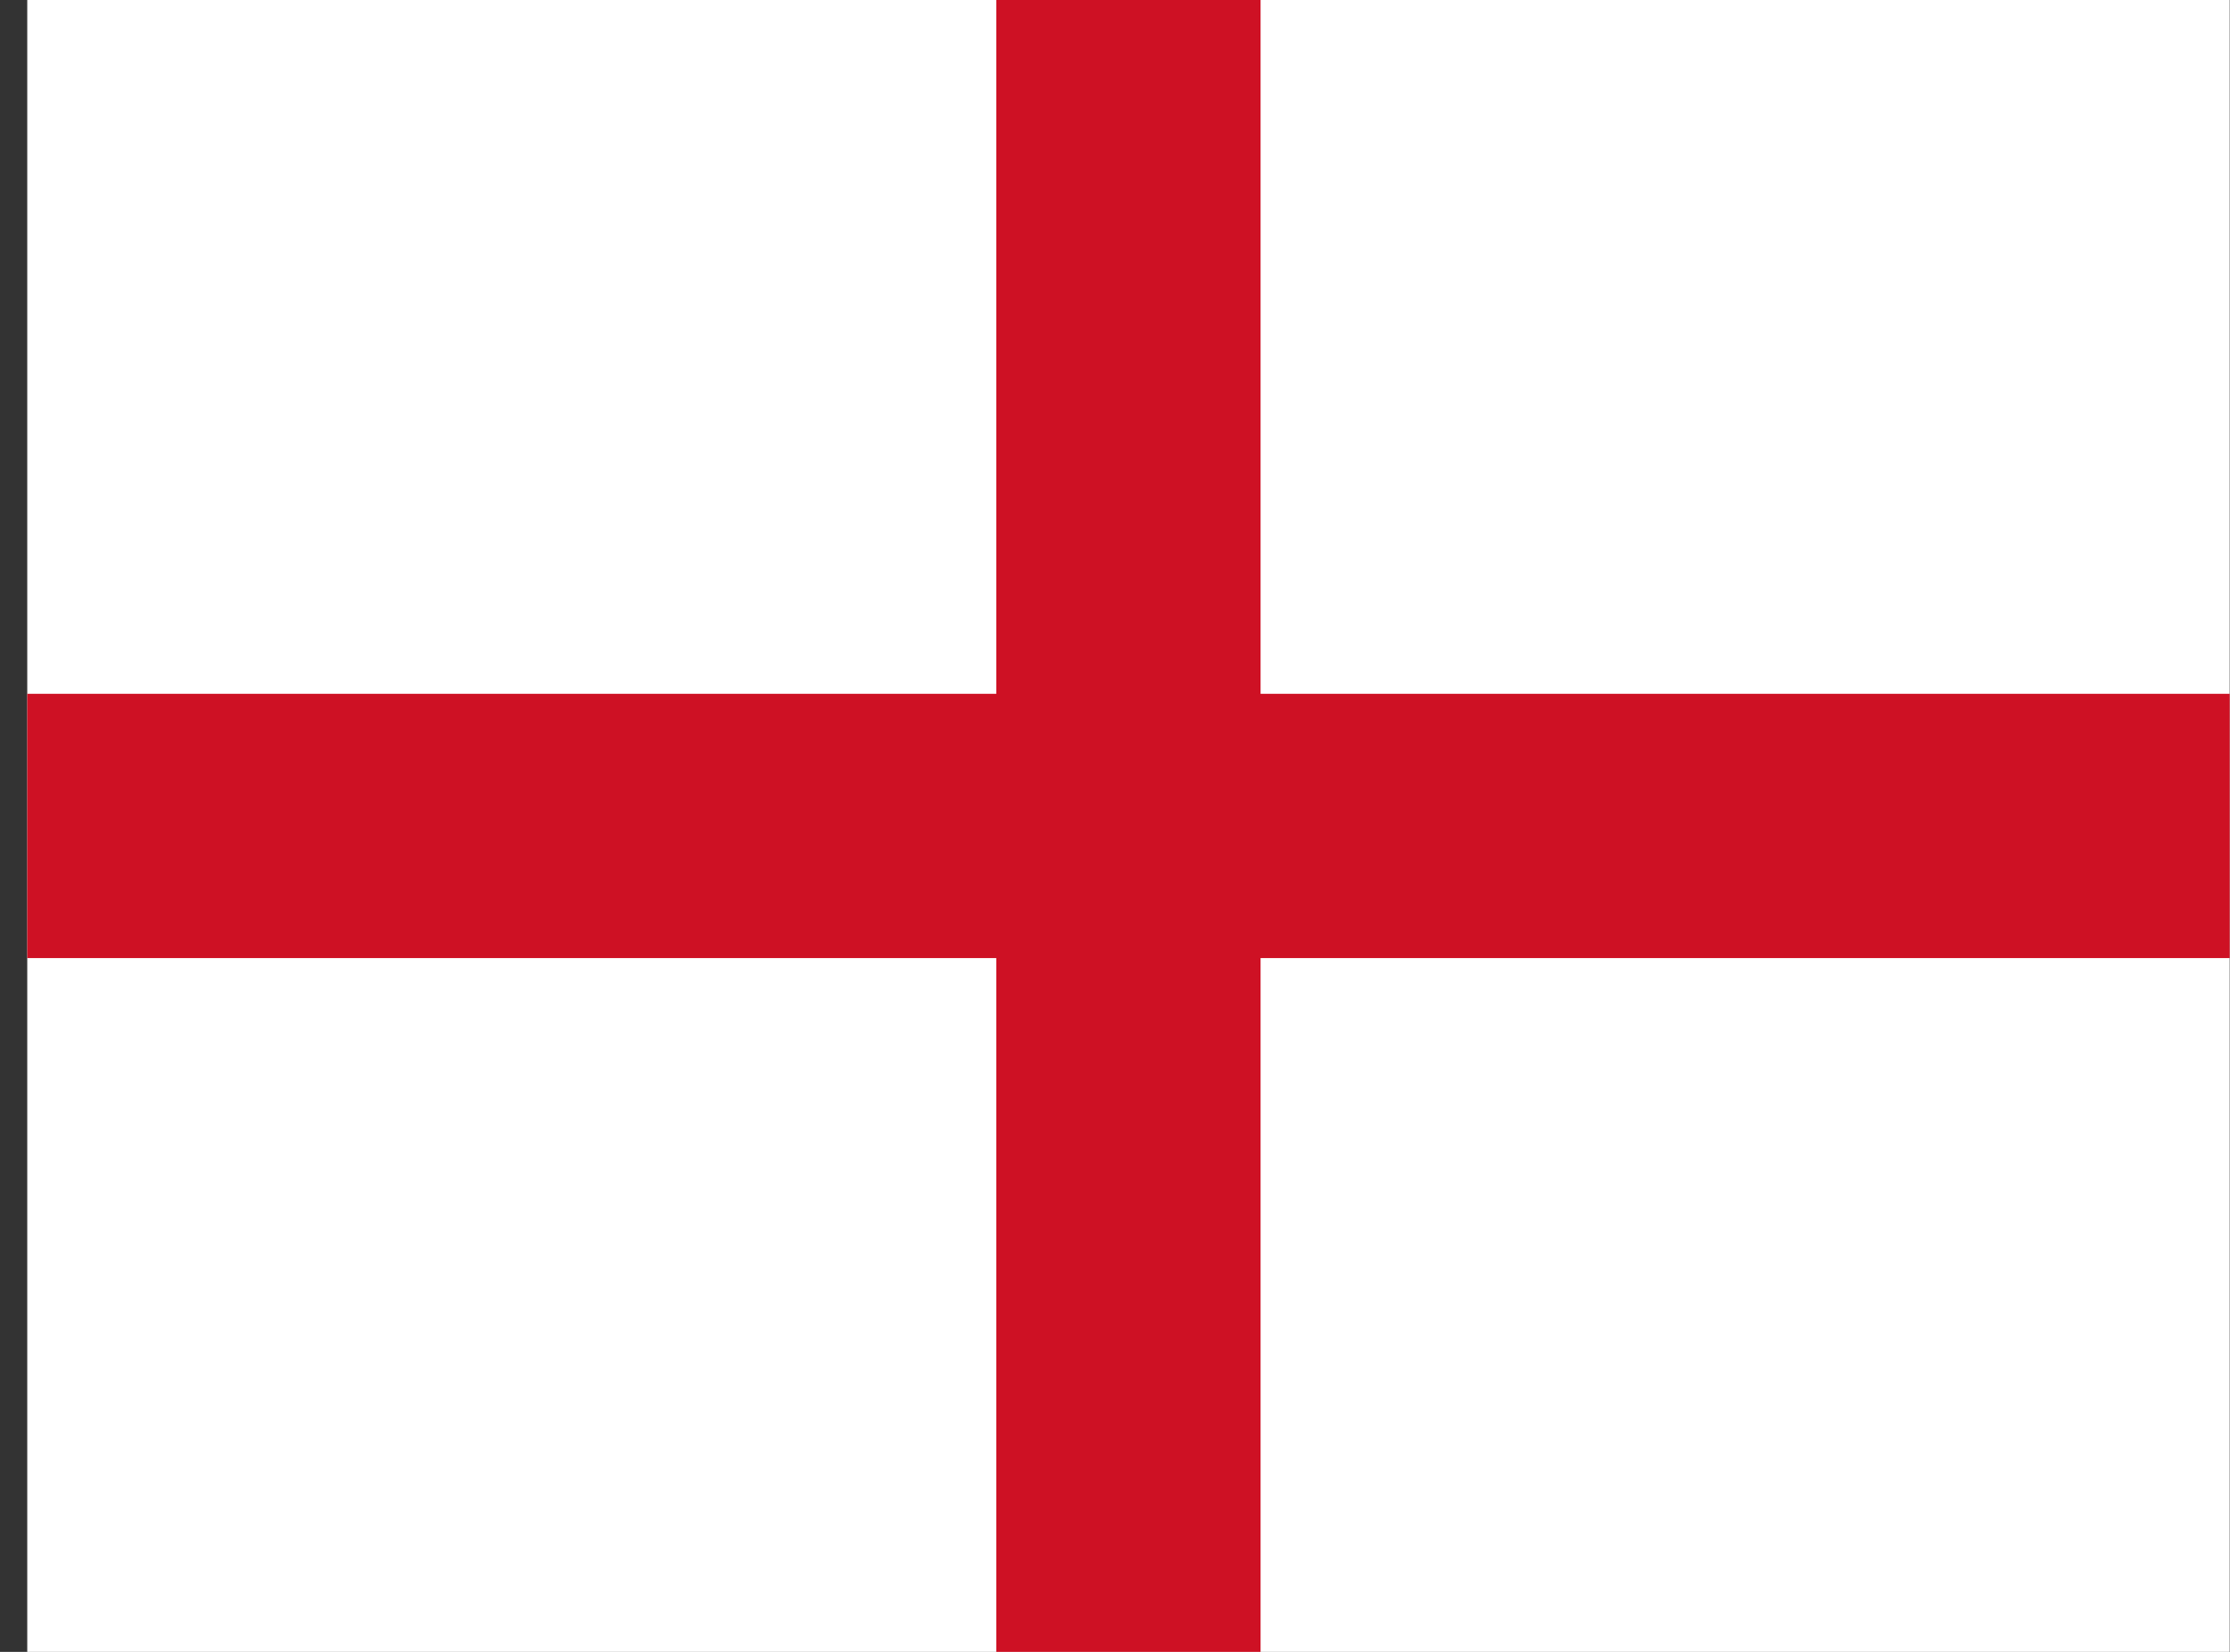 <?xml version="1.0" encoding="UTF-8"?> <svg xmlns="http://www.w3.org/2000/svg" width="54" height="40" viewBox="0 0 54 40" fill="none"><rect x="0" y="0" width="54" height="40" fill="#333333" stroke="none"/><g clip-path="url(#clip0_4095_3227)"><path d="M0.66 0H53.993V40H0.66V0Z" fill="white"></path><path d="M24.125 0H30.525V40H24.125V0Z" fill="#CE1124"></path><path d="M0.66 16.8H53.993V23.2H0.66V16.8Z" fill="#CE1124"></path></g><defs><clipPath id="clip0_4095_3227"><rect width="53.333" height="40" fill="white" transform="translate(0.66)"></rect></clipPath></defs></svg> 